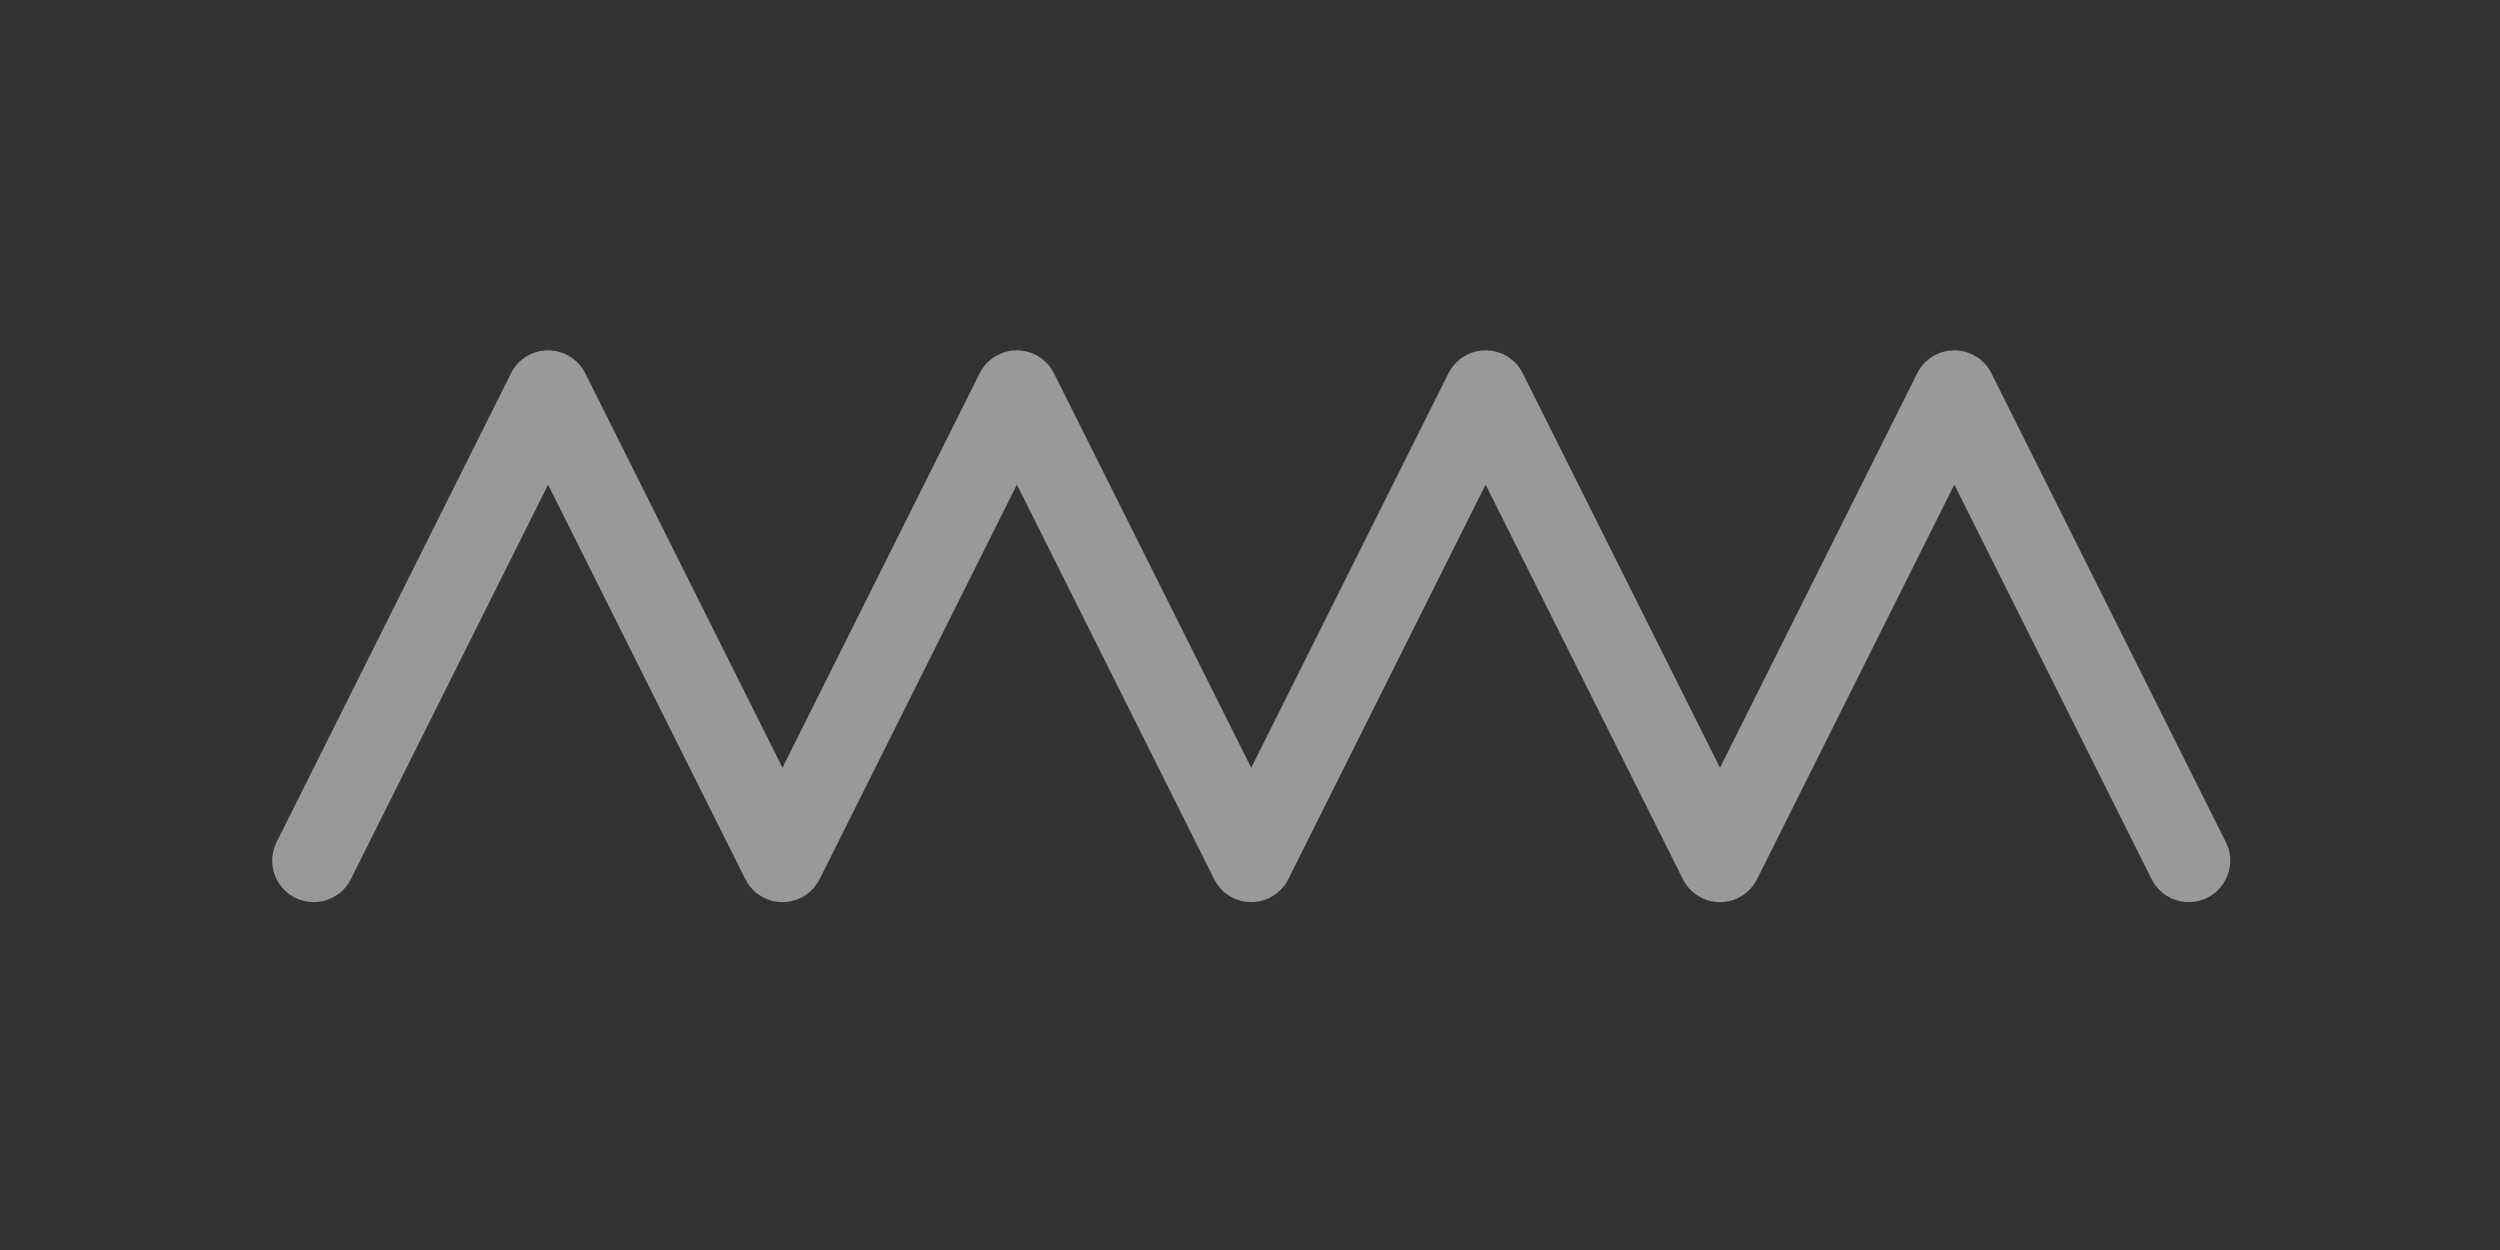 <?xml version="1.0" encoding="utf-8"?>
<!DOCTYPE svg PUBLIC "-//W3C//DTD SVG 1.1//EN" "http://www.w3.org/Graphics/SVG/1.1/DTD/svg11.dtd">
<svg version="1.1" xmlns="http://www.w3.org/2000/svg" xmlns:xlink="http://www.w3.org/1999/xlink" x="0px"
	 y="0px" width="1024px" height="512px" viewBox="0 256 1024 512" enable-background="new 0 256 1024 512" xml:space="preserve">
<rect x="0" y="256" width="1024" height="512" fill="#333333" stroke="none"/>
<polyline opacity="0.5" fill="none" stroke="#fff" stroke-width="34" stroke-linecap="round" stroke-linejoin="round" stroke-miterlimit="10" points="
	896.5,608.5 800.5,416.5 704.5,608.5 608.5,416.5 512.5,608.5 416.5,416.5 320.5,608.5 224.5,416.5 128.5,608.5 "/>
</svg>
